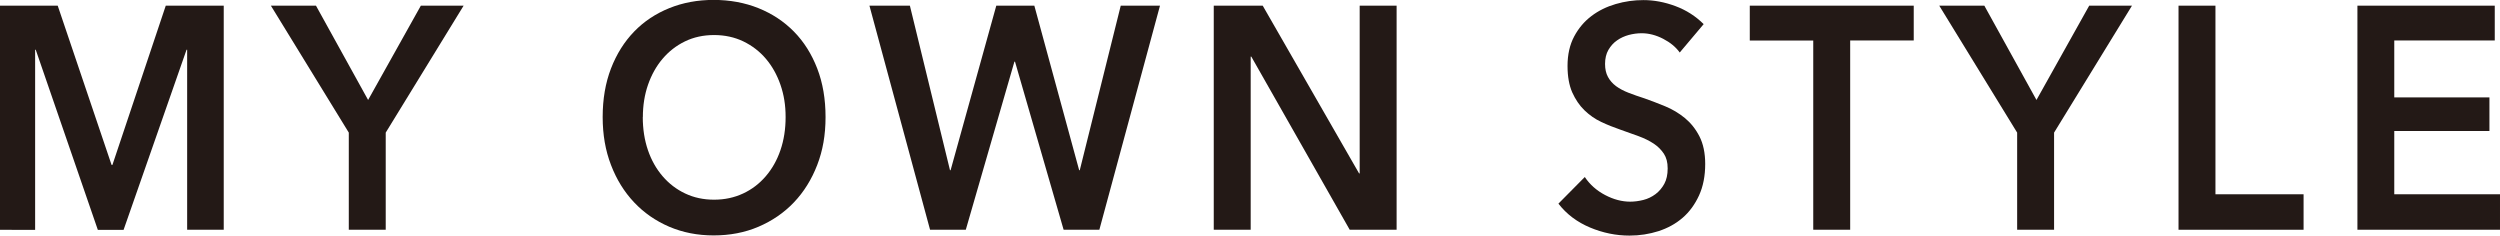 <?xml version="1.0" encoding="UTF-8"?>
<svg id="_レイヤー_2" data-name="レイヤー 2" xmlns="http://www.w3.org/2000/svg" viewBox="0 0 291.08 27.42">
  <defs>
    <style>
      .cls-1 {
        fill: #231916;
        stroke-width: 0px;
      }
    </style>
  </defs>
  <g id="_一枚目写真" data-name="一枚目写真">
    <g>
      <path class="cls-1" d="M0,.66h6.72l6.27,18.54h.1L19.3.66h6.75v26.09h-4.26V5.79h-.07l-7.33,20.97h-3L4.16,5.79h-.07v20.97H0V.66Z"/>
      <path class="cls-1" d="M40.61,15.44L31.54.66h5.25l6.07,10.98L49,.66h4.98l-9.07,14.78v11.31h-4.3v-11.31Z"/>
      <path class="cls-1" d="M70.17,13.63c0-2.09.32-3.97.97-5.66.65-1.68,1.55-3.11,2.69-4.29s2.51-2.09,4.09-2.73c1.58-.64,3.3-.96,5.17-.96s3.63.32,5.22.96c1.59.64,2.97,1.55,4.13,2.73s2.06,2.61,2.71,4.29c.65,1.68.97,3.57.97,5.66s-.32,3.9-.97,5.58c-.65,1.68-1.55,3.13-2.71,4.35-1.16,1.22-2.54,2.16-4.13,2.84-1.59.68-3.33,1.01-5.22,1.01s-3.59-.34-5.17-1.01c-1.58-.68-2.94-1.62-4.09-2.84-1.15-1.22-2.05-2.67-2.69-4.35-.65-1.68-.97-3.54-.97-5.58ZM74.84,13.63c0,1.4.2,2.68.6,3.85.4,1.17.97,2.18,1.71,3.04.74.86,1.61,1.53,2.63,2.01,1.01.48,2.13.72,3.36.72s2.35-.24,3.38-.72,1.9-1.15,2.64-2.01c.74-.86,1.31-1.87,1.71-3.04.4-1.17.6-2.45.6-3.85s-.2-2.6-.6-3.76c-.4-1.15-.96-2.16-1.69-3.02-.73-.86-1.6-1.53-2.63-2.03-1.02-.49-2.16-.74-3.41-.74s-2.38.25-3.39.74c-1.01.49-1.88,1.17-2.61,2.03-.73.86-1.29,1.87-1.69,3.02-.4,1.15-.6,2.41-.6,3.76Z"/>
      <path class="cls-1" d="M101.23.66h4.71l4.67,19.16h.07L116,.66h4.43l5.22,19.16h.07l4.77-19.16h4.57l-7.06,26.09h-4.16l-5.66-19.57h-.07l-5.66,19.57h-4.16L101.23.66Z"/>
      <path class="cls-1" d="M141.33.66h5.69l11.22,19.53h.07V.66h4.3v26.09h-5.46l-11.46-20.16h-.07v20.16h-4.3V.66Z"/>
      <path class="cls-1" d="M195.58,6.12c-.46-.64-1.1-1.17-1.93-1.6-.83-.43-1.67-.65-2.51-.65-.5,0-1,.07-1.5.2-.5.14-.95.34-1.36.63-.41.28-.74.65-1.01,1.11-.26.45-.39,1-.39,1.64,0,.59.11,1.09.34,1.51.23.42.54.77.94,1.07.4.29.88.55,1.45.77.57.22,1.19.44,1.88.66.77.27,1.57.58,2.4.92.83.34,1.59.8,2.28,1.36.69.57,1.26,1.28,1.7,2.14.44.86.67,1.93.67,3.21,0,1.4-.24,2.62-.72,3.67-.48,1.04-1.11,1.91-1.91,2.6-.8.69-1.73,1.2-2.8,1.55-1.07.34-2.19.52-3.38.52-1.57,0-3.1-.31-4.6-.94-1.5-.63-2.73-1.55-3.68-2.78l3.07-3.1c.59.88,1.38,1.58,2.37,2.1.99.52,1.96.77,2.92.77.5,0,1.01-.07,1.53-.2.52-.13.99-.36,1.42-.68.42-.32.76-.72,1.02-1.2s.39-1.07.39-1.79-.15-1.26-.44-1.71c-.3-.45-.69-.85-1.19-1.18-.5-.33-1.09-.62-1.77-.87-.68-.25-1.4-.5-2.15-.77-.73-.25-1.46-.54-2.18-.88-.73-.34-1.38-.8-1.96-1.36-.58-.56-1.05-1.26-1.42-2.08-.36-.82-.55-1.85-.55-3.08,0-1.33.26-2.47.77-3.43.51-.96,1.18-1.75,2.01-2.38.83-.63,1.77-1.09,2.83-1.4,1.06-.31,2.13-.46,3.22-.46,1.23,0,2.47.23,3.73.7,1.26.47,2.36,1.17,3.29,2.1l-2.8,3.32Z"/>
      <path class="cls-1" d="M211.13,4.72h-7.4V.66h19.09v4.05h-7.4v22.04h-4.3V4.72Z"/>
      <path class="cls-1" d="M234.86,15.44l-9.07-14.78h5.25l6.07,10.98,6.14-10.98h4.98l-9.07,14.78v11.31h-4.3v-11.31Z"/>
      <path class="cls-1" d="M253.65.66h4.3v21.96h10.26v4.13h-14.56V.66Z"/>
      <path class="cls-1" d="M274.48.66h15.99v4.05h-11.7v6.63h11.08v3.91h-11.08v7.37h12.31v4.13h-16.6V.66Z"/>
    </g>
  </g>
</svg>